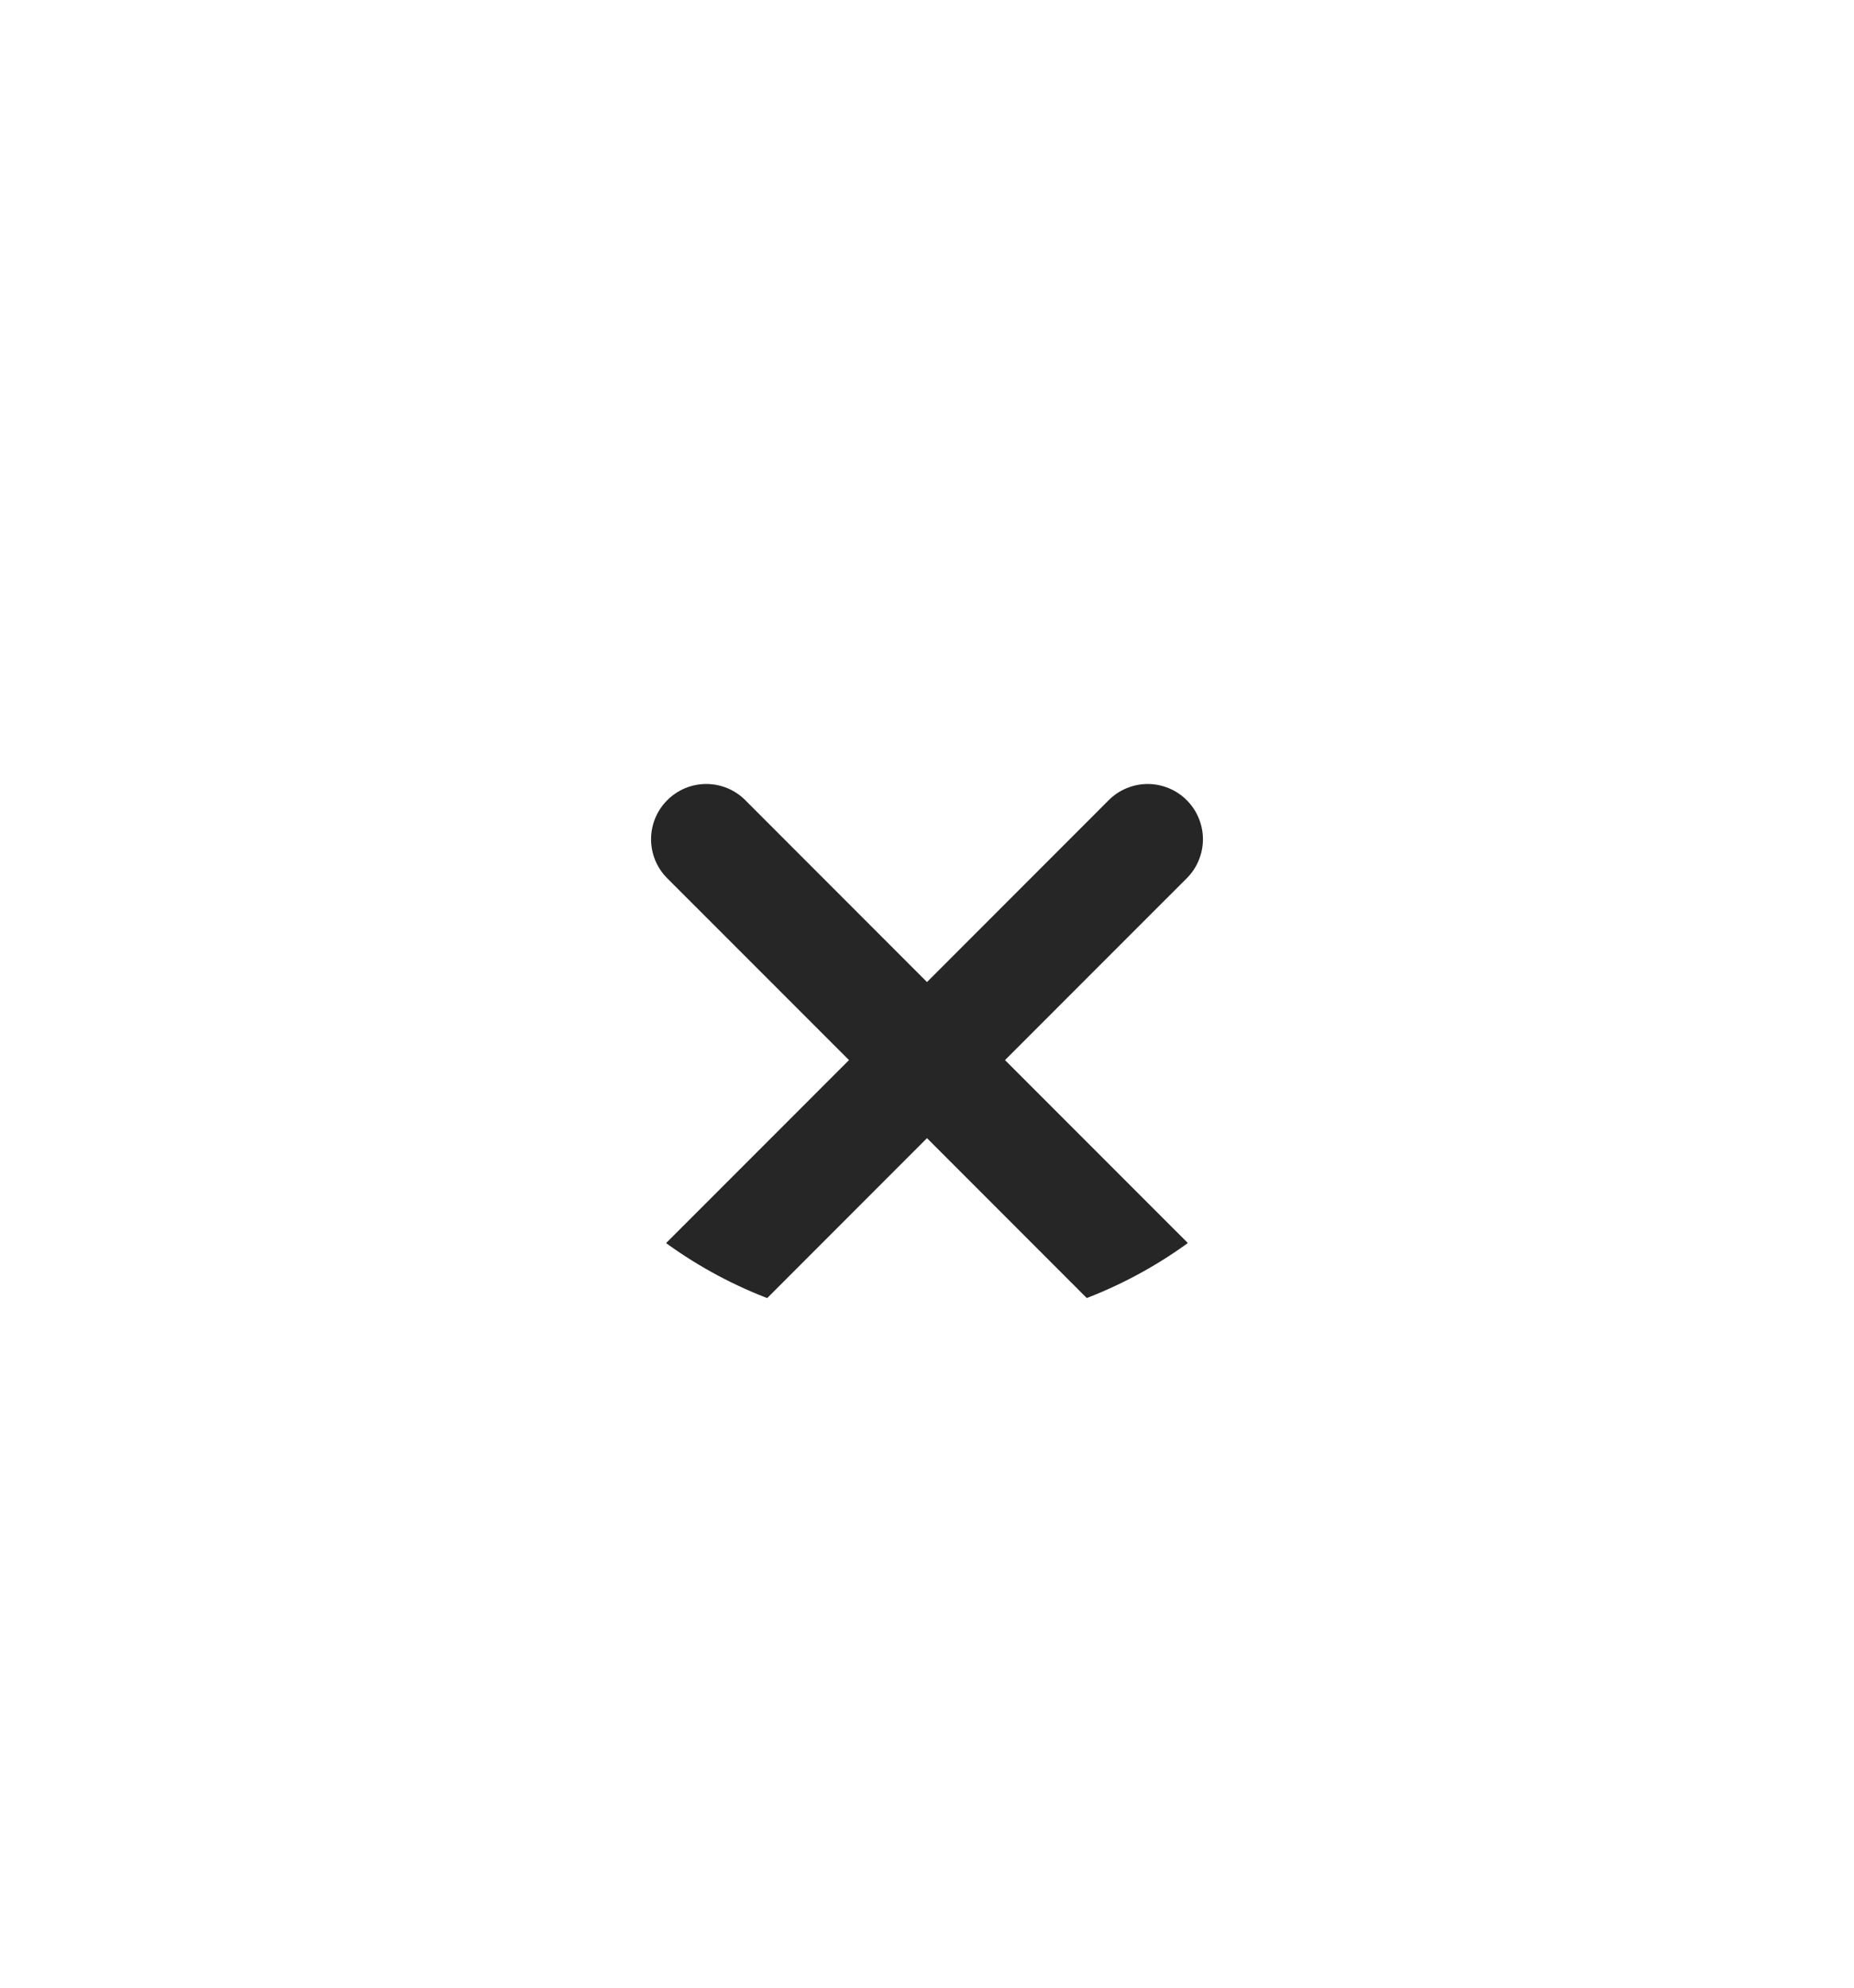 <svg width="42" height="45" viewBox="0 0 42 45" fill="none" xmlns="http://www.w3.org/2000/svg">
<circle cx="20.998" cy="20" r="10.061" fill="#262626"/>
<g filter="url(#filter0_d_3084_896)">
<path d="M21 3.75C17.786 3.75 14.644 4.703 11.972 6.489C9.3 8.274 7.217 10.812 5.987 13.781C4.757 16.751 4.435 20.018 5.062 23.17C5.689 26.322 7.237 29.218 9.51 31.491C11.782 33.763 14.678 35.311 17.83 35.938C20.982 36.565 24.249 36.243 27.219 35.013C30.188 33.783 32.726 31.7 34.511 29.028C36.297 26.356 37.25 23.214 37.25 20C37.245 15.692 35.532 11.561 32.486 8.515C29.439 5.468 25.308 3.755 21 3.75ZM26.884 24.116C27 24.232 27.093 24.37 27.155 24.521C27.218 24.673 27.251 24.836 27.251 25C27.251 25.164 27.218 25.327 27.155 25.479C27.093 25.63 27 25.768 26.884 25.884C26.768 26 26.63 26.093 26.479 26.155C26.327 26.218 26.164 26.251 26 26.251C25.836 26.251 25.673 26.218 25.521 26.155C25.37 26.093 25.232 26 25.116 25.884L21 21.767L16.884 25.884C16.768 26 16.63 26.093 16.479 26.155C16.327 26.218 16.164 26.251 16 26.251C15.836 26.251 15.673 26.218 15.521 26.155C15.37 26.093 15.232 26 15.116 25.884C14.999 25.768 14.907 25.63 14.845 25.479C14.782 25.327 14.749 25.164 14.749 25C14.749 24.836 14.782 24.673 14.845 24.521C14.907 24.37 14.999 24.232 15.116 24.116L19.233 20L15.116 15.884C14.881 15.65 14.749 15.332 14.749 15C14.749 14.668 14.881 14.35 15.116 14.116C15.35 13.881 15.668 13.749 16 13.749C16.332 13.749 16.65 13.881 16.884 14.116L21 18.233L25.116 14.116C25.232 13.999 25.37 13.907 25.521 13.845C25.673 13.782 25.836 13.749 26 13.749C26.164 13.749 26.327 13.782 26.479 13.845C26.63 13.907 26.768 13.999 26.884 14.116C27 14.232 27.093 14.37 27.155 14.521C27.218 14.673 27.251 14.836 27.251 15C27.251 15.164 27.218 15.327 27.155 15.479C27.093 15.63 27 15.768 26.884 15.884L22.767 20L26.884 24.116Z" fill="white"/>
</g>
<defs>
<filter id="filter0_d_3084_896" x="0.75" y="3.75" width="40.5" height="40.5" filterUnits="userSpaceOnUse" color-interpolation-filters="sRGB">
<feFlood flood-opacity="0" result="BackgroundImageFix"/>
<feColorMatrix in="SourceAlpha" type="matrix" values="0 0 0 0 0 0 0 0 0 0 0 0 0 0 0 0 0 0 127 0" result="hardAlpha"/>
<feOffset dy="4"/>
<feGaussianBlur stdDeviation="2"/>
<feComposite in2="hardAlpha" operator="out"/>
<feColorMatrix type="matrix" values="0 0 0 0 0 0 0 0 0 0 0 0 0 0 0 0 0 0 0.25 0"/>
<feBlend mode="normal" in2="BackgroundImageFix" result="effect1_dropShadow_3084_896"/>
<feBlend mode="normal" in="SourceGraphic" in2="effect1_dropShadow_3084_896" result="shape"/>
</filter>
</defs>
</svg>
